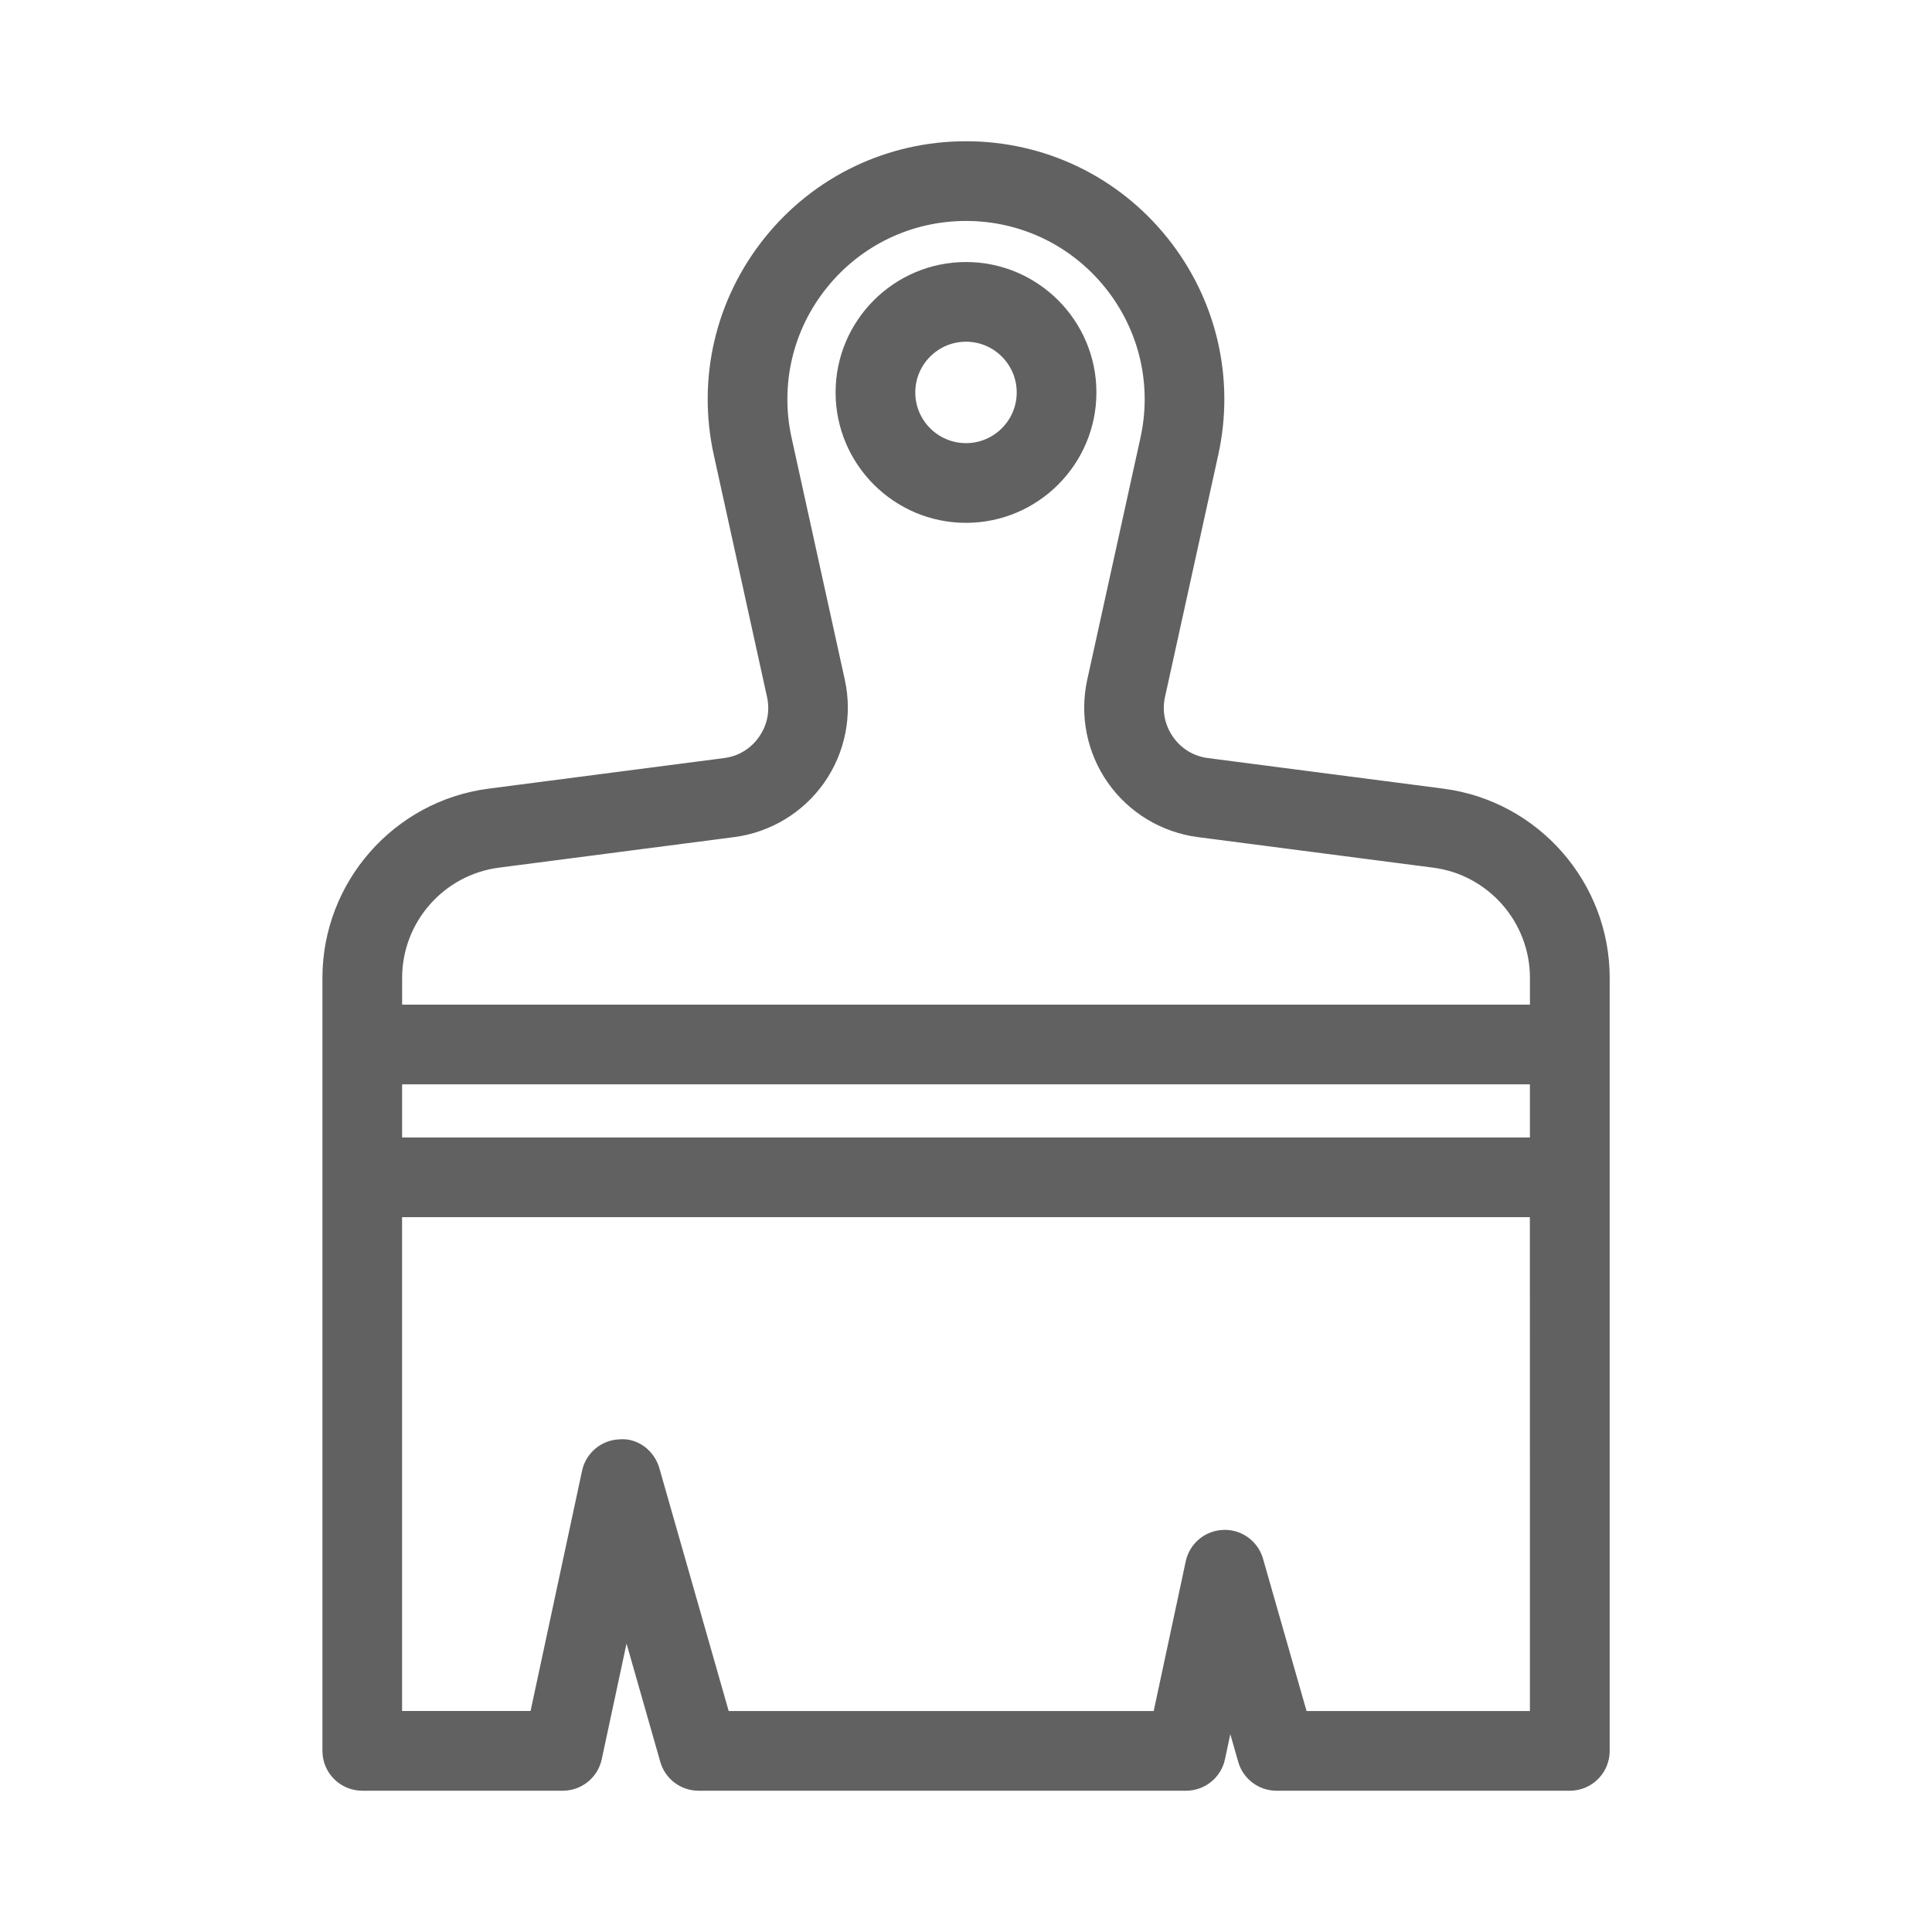 <?xml version="1.0" encoding="UTF-8"?> <svg xmlns="http://www.w3.org/2000/svg" viewBox="0 0 100 100" fill-rule="evenodd"><path d="m74.645 41.316-12.184-1.582c-0.879-0.113-1.645-0.578-2.152-1.301-0.508-0.727-0.688-1.602-0.496-2.469l2.754-12.52c0.844-3.828-0.086-7.773-2.539-10.828-2.453-3.055-6.109-4.805-10.027-4.805s-7.574 1.75-10.027 4.805c-2.453 3.055-3.383 7-2.539 10.828l2.754 12.52c0.191 0.867 0.016 1.742-0.496 2.469-0.508 0.727-1.273 1.188-2.152 1.301l-12.184 1.582c-4.656 0.602-8.168 4.602-8.168 9.297v40.012c0 0.863 0.699 1.562 1.562 1.562h10.379c0.738 0 1.375-0.516 1.527-1.234l1.703-7.945 2.297 8.047c0.191 0.672 0.805 1.133 1.504 1.133h25.227c0.738 0 1.375-0.516 1.527-1.234l0.695-3.258 0.961 3.359c0.191 0.672 0.805 1.133 1.504 1.133h15.18c0.863 0 1.562-0.699 1.562-1.562v-40.012c0-4.695-3.512-8.691-8.168-9.297zm-54.332 14.309h59.375v3.75h-59.375zm5.445-11.211 12.184-1.582c1.73-0.227 3.301-1.172 4.305-2.602 1.008-1.43 1.367-3.231 0.992-4.938l-2.754-12.52c-0.637-2.898 0.062-5.887 1.922-8.195 1.859-2.312 4.625-3.641 7.594-3.641 2.965 0 5.734 1.328 7.594 3.641s2.562 5.301 1.922 8.195l-2.754 12.52c-0.375 1.711-0.016 3.508 0.992 4.938 1.004 1.43 2.574 2.375 4.305 2.602l12.184 1.582c3.106 0.402 5.445 3.066 5.445 6.199v1.887h-59.375v-1.887c0-3.133 2.34-5.797 5.445-6.199zm53.93 44.648h-12.438l-2.356-8.242c-0.195-0.688-0.836-1.16-1.555-1.133-0.719 0.023-1.328 0.531-1.477 1.234l-1.742 8.141h-22.781l-3.691-12.93c-0.195-0.688-0.844-1.203-1.555-1.133-0.719 0.023-1.328 0.531-1.477 1.234l-2.75 12.828h-7.555v-26.562h59.375z" fill="#616161" stroke-width="1" stroke="#616161"></path><path d="m50 26.562c3.445 0 6.25-2.805 6.25-6.25s-2.805-6.25-6.25-6.25-6.25 2.805-6.25 6.25 2.805 6.25 6.25 6.25zm0-9.375c1.723 0 3.125 1.402 3.125 3.125s-1.402 3.125-3.125 3.125-3.125-1.402-3.125-3.125 1.402-3.125 3.125-3.125z" fill="#616161" stroke-width="1" stroke="#616161"></path></svg> 